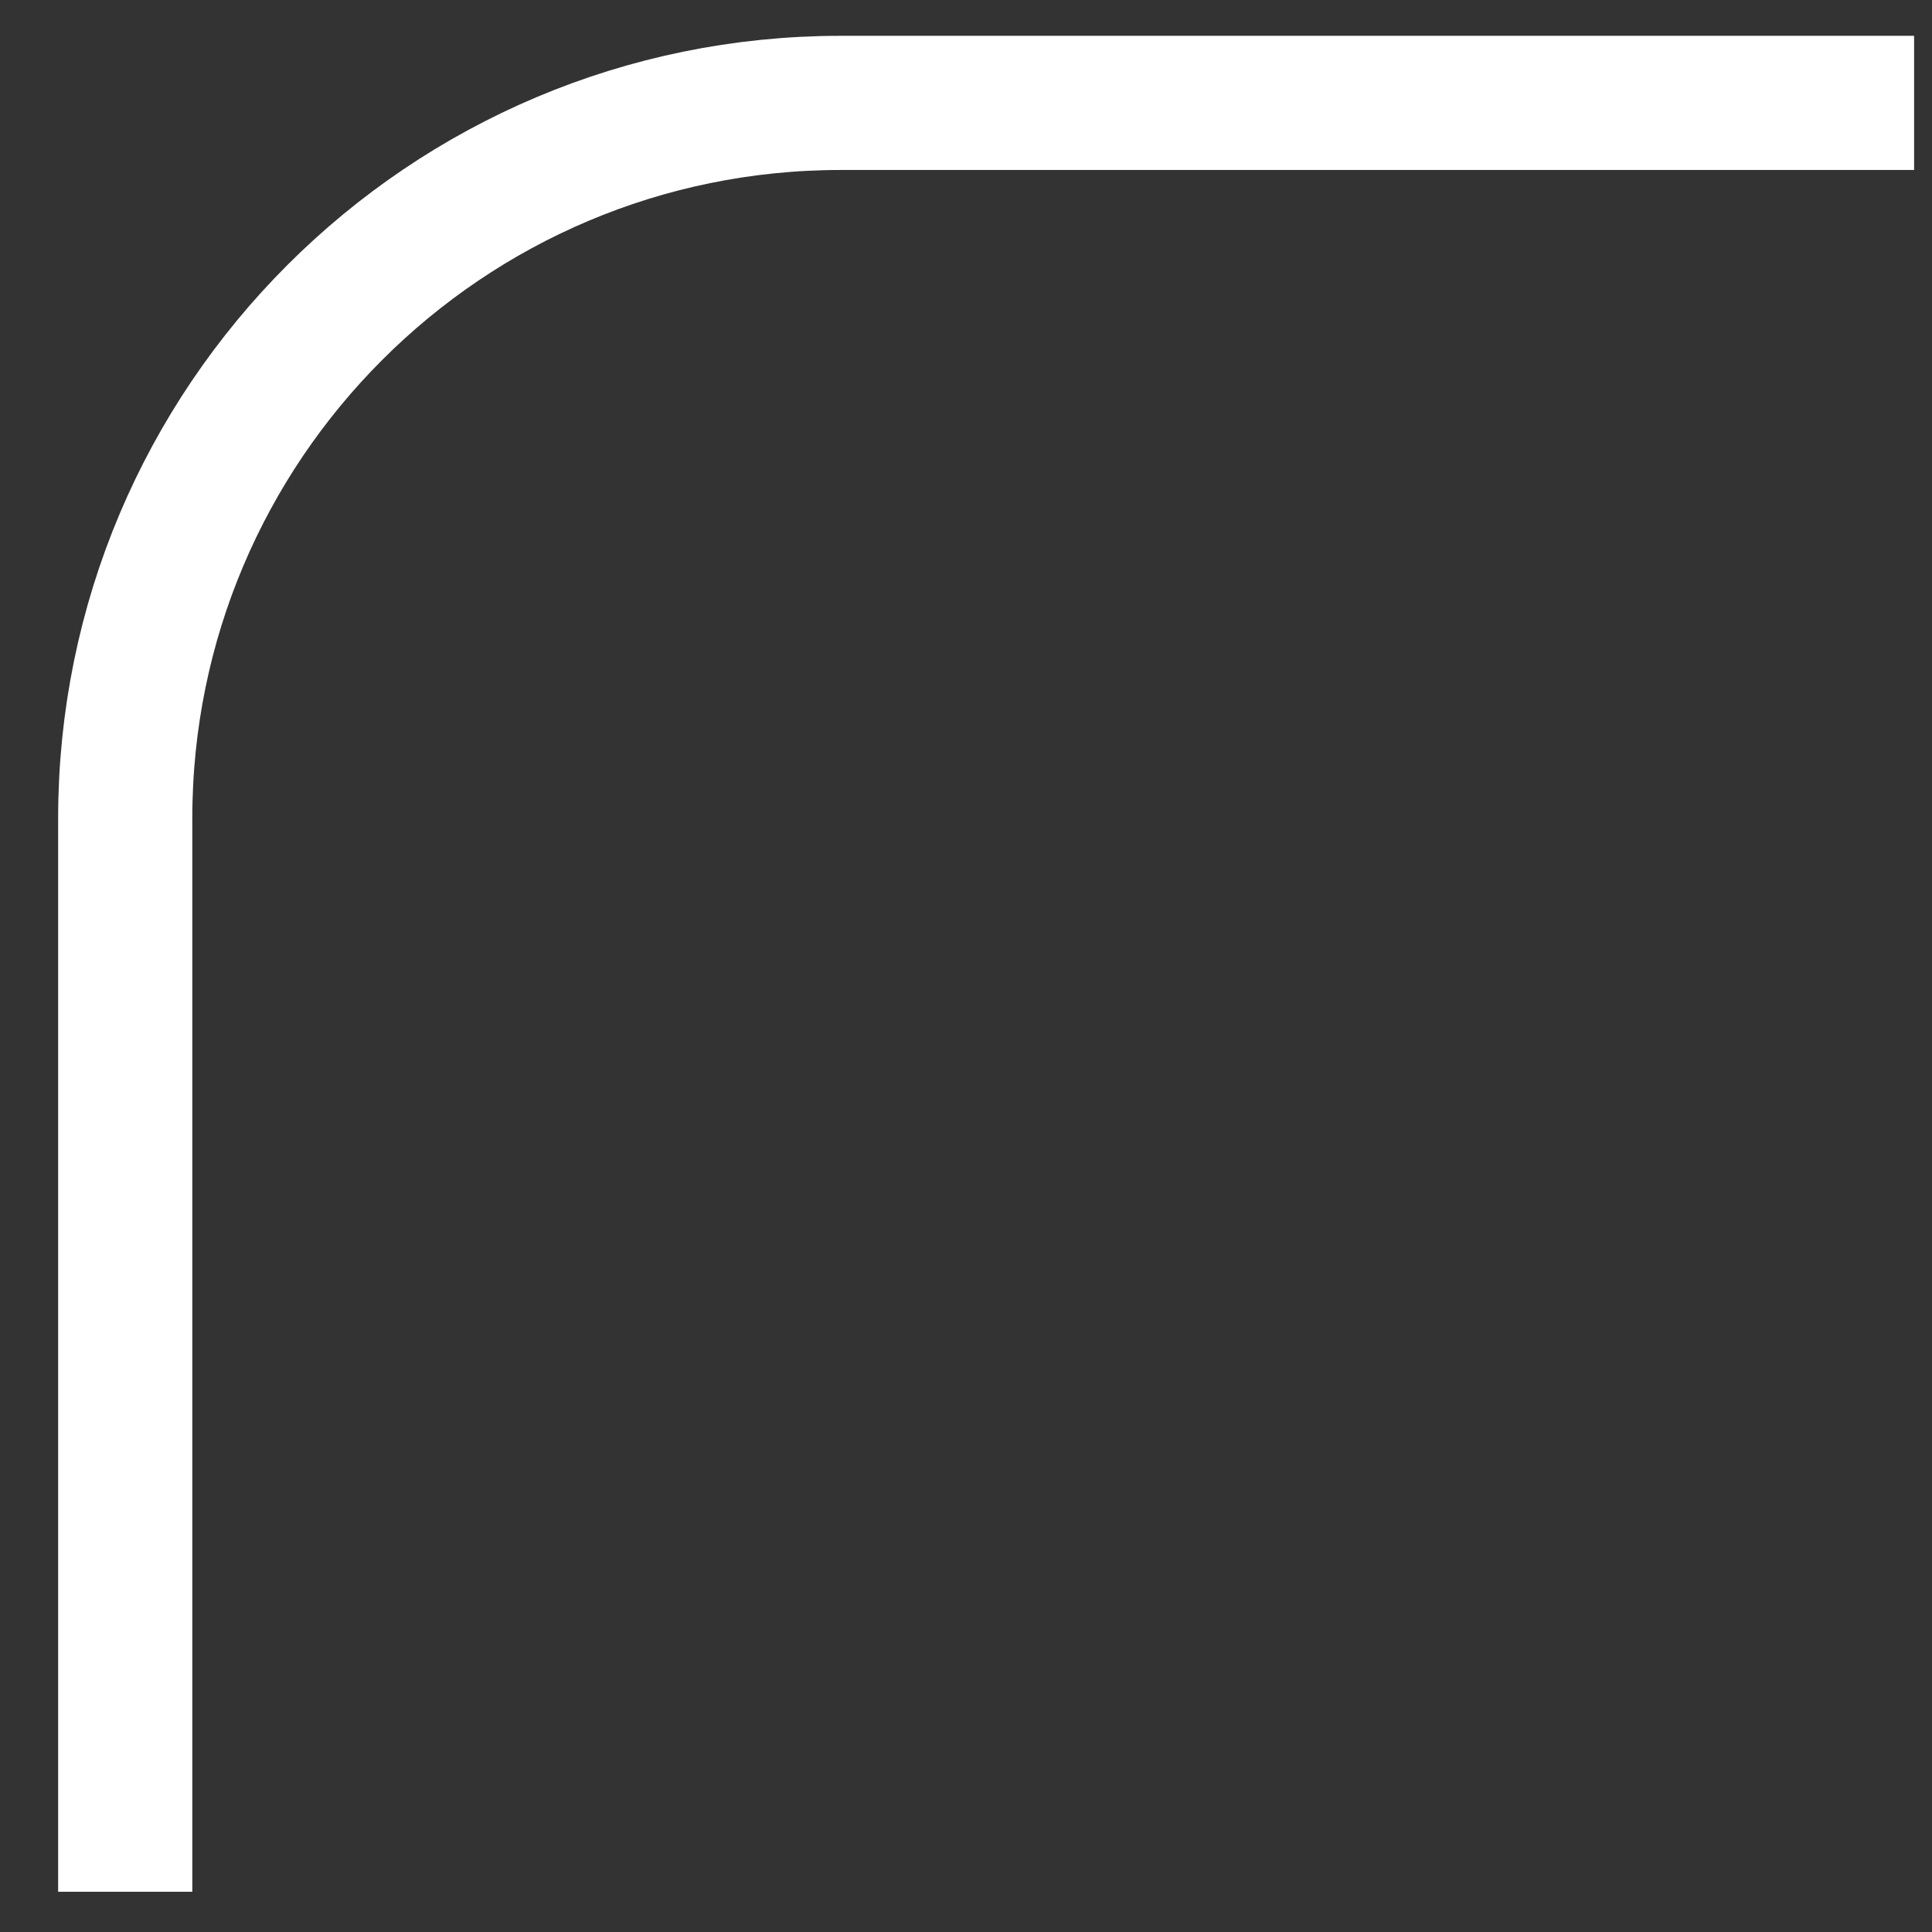 <?xml version="1.0" encoding="UTF-8"?> <svg xmlns="http://www.w3.org/2000/svg" width="27" height="27" viewBox="0 0 27 27" fill="none"><rect x="0" y="0" width="27" height="27" fill="#333333" stroke="none"/><path d="M26.75 1.438H11.75C6.227 1.438 1.75 5.915 1.75 11.438V26.438" stroke="white" stroke-width="1.875"></path></svg> 